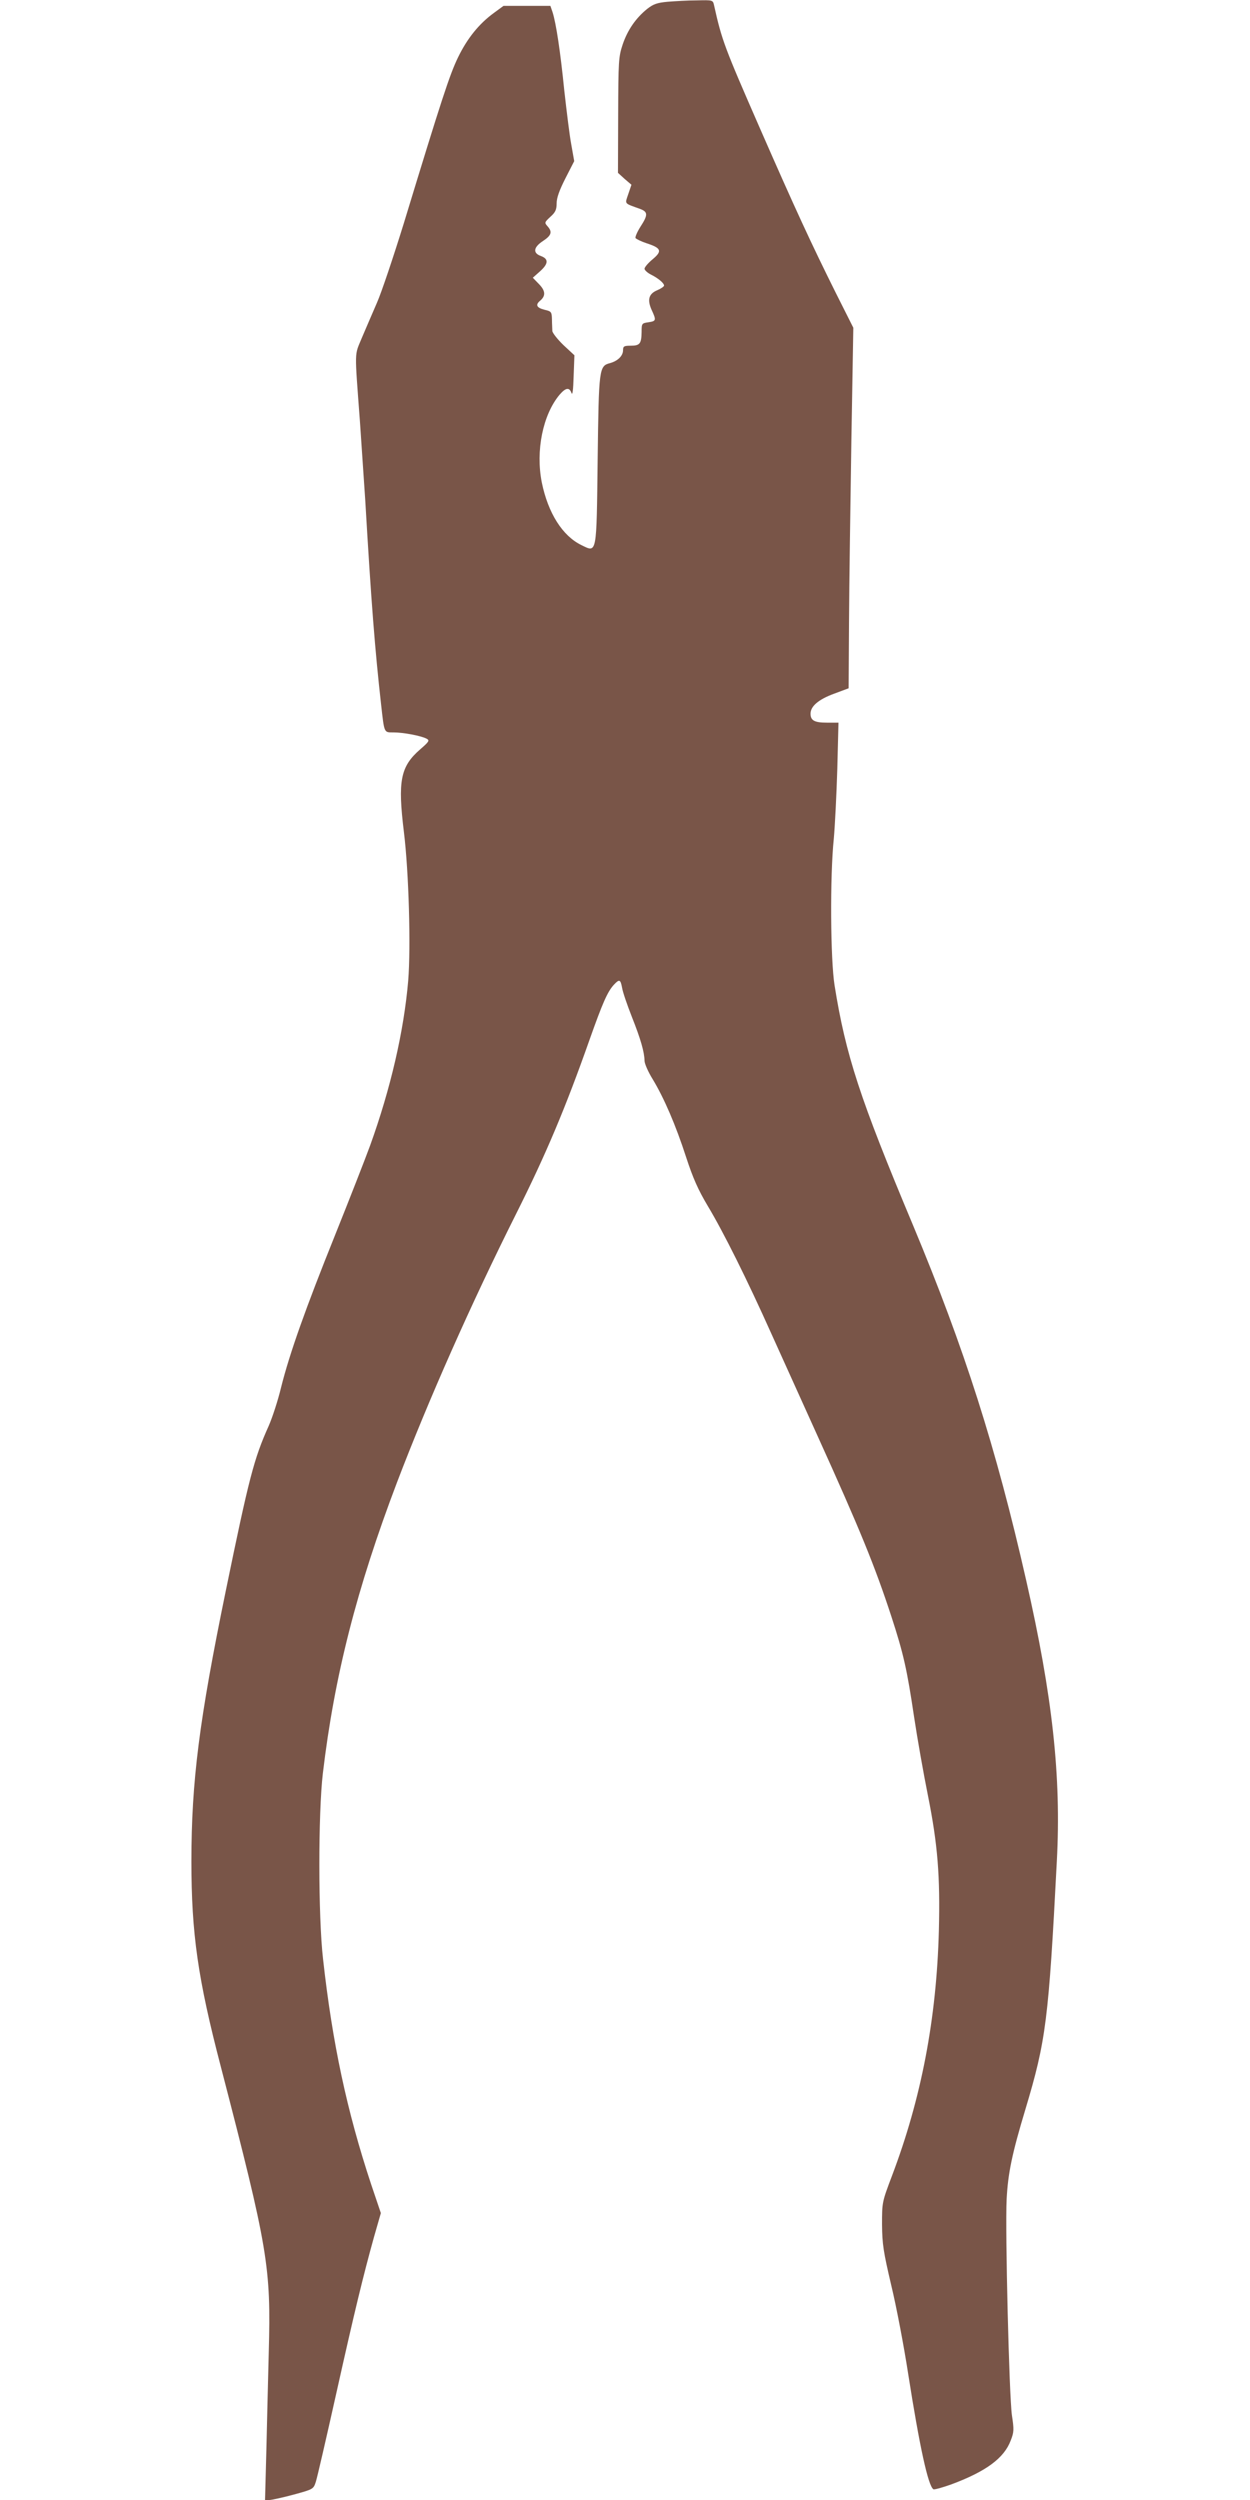 <?xml version="1.0" standalone="no"?>
<!DOCTYPE svg PUBLIC "-//W3C//DTD SVG 20010904//EN"
 "http://www.w3.org/TR/2001/REC-SVG-20010904/DTD/svg10.dtd">
<svg version="1.0" xmlns="http://www.w3.org/2000/svg"
 width="640pt" height="1280pt" viewBox="0 0 640 1280"
 preserveAspectRatio="xMidYMid meet">
<g transform="translate(0,1280) scale(0.1,-0.1)"
fill="#795548" stroke="none">
<path d="M3418 12791 c-54 -5 -73 -12 -105 -37 -58 -47 -100 -108 -125 -182
-21 -63 -22 -85 -23 -362 l-1 -295 34 -31 35 -30 -16 -47 c-18 -54 -24 -46 61
-77 40 -15 40 -31 1 -91 -17 -27 -28 -53 -25 -58 4 -5 28 -17 55 -26 77 -25
83 -40 33 -82 -23 -19 -42 -41 -42 -49 0 -7 15 -21 33 -30 38 -19 67 -44 67
-56 0 -5 -16 -16 -35 -24 -43 -18 -52 -48 -29 -100 25 -54 24 -58 -16 -64 -34
-5 -35 -6 -35 -50 -1 -60 -9 -70 -56 -70 -34 0 -39 -3 -39 -23 0 -29 -27 -55
-66 -66 -57 -15 -58 -25 -64 -493 -6 -493 -3 -478 -83 -439 -97 47 -171 164
-203 321 -32 162 5 346 91 449 32 37 50 39 61 9 5 -15 9 14 11 85 l4 108 -56
52 c-30 29 -56 62 -57 72 0 11 -2 38 -2 60 -1 38 -3 41 -38 49 -40 10 -48 25
-23 46 30 25 28 51 -5 85 l-32 33 36 32 c44 39 46 64 6 79 -43 15 -39 45 10
77 44 29 49 47 23 76 -16 18 -15 20 15 48 26 23 32 37 32 69 0 28 14 67 45
128 l45 88 -15 85 c-9 47 -24 172 -36 278 -20 200 -42 344 -60 400 l-11 32
-120 0 -120 0 -49 -36 c-77 -56 -137 -131 -184 -228 -43 -89 -83 -211 -278
-851 -53 -171 -114 -353 -137 -405 -23 -52 -57 -133 -77 -179 -39 -95 -38 -53
-10 -431 8 -118 20 -298 27 -400 31 -530 50 -768 81 -1045 17 -151 14 -145 64
-145 50 0 140 -17 169 -32 17 -9 13 -15 -33 -55 -101 -88 -115 -161 -83 -423
25 -203 36 -589 22 -761 -22 -258 -90 -553 -195 -844 -26 -71 -107 -278 -180
-460 -150 -373 -232 -603 -276 -779 -16 -67 -45 -155 -63 -196 -76 -169 -101
-266 -220 -845 -136 -662 -176 -975 -176 -1385 0 -371 33 -601 151 -1053 242
-933 257 -1023 245 -1462 -3 -126 -9 -348 -12 -492 l-7 -263 24 0 c13 1 69 13
124 28 99 27 100 28 112 65 7 21 53 221 103 445 96 431 140 611 195 809 l35
122 -50 148 c-124 375 -198 721 -246 1153 -25 217 -25 746 -1 950 59 498 173
946 380 1491 161 422 380 916 609 1373 153 305 253 542 377 894 66 186 91 244
124 280 28 30 34 28 42 -15 3 -21 26 -88 50 -149 46 -116 64 -180 65 -225 0
-15 19 -58 42 -95 58 -96 118 -235 171 -399 35 -107 61 -166 111 -250 80 -133
202 -378 326 -655 51 -113 157 -347 235 -520 218 -481 295 -670 379 -927 62
-190 80 -271 116 -513 17 -113 49 -294 71 -403 50 -250 63 -412 56 -692 -12
-452 -90 -859 -240 -1255 -51 -135 -51 -135 -51 -250 1 -101 7 -139 47 -310
26 -107 65 -312 87 -455 58 -370 102 -573 129 -590 5 -3 47 9 92 25 177 66
270 134 304 225 17 43 17 56 6 129 -14 98 -35 945 -27 1106 7 133 27 231 96
460 106 353 119 459 161 1271 23 434 -22 845 -157 1438 -154 679 -316 1187
-579 1817 -273 651 -345 872 -402 1229 -21 131 -24 556 -4 750 6 66 14 227 18
358 l6 237 -59 0 c-64 0 -84 11 -84 46 0 38 41 73 120 102 l75 28 2 339 c1
187 7 603 12 924 l10 583 -90 179 c-124 249 -207 428 -389 844 -181 414 -194
448 -234 628 -6 27 -7 27 -89 25 -45 0 -112 -4 -149 -7z"/>
</g>
</svg>
